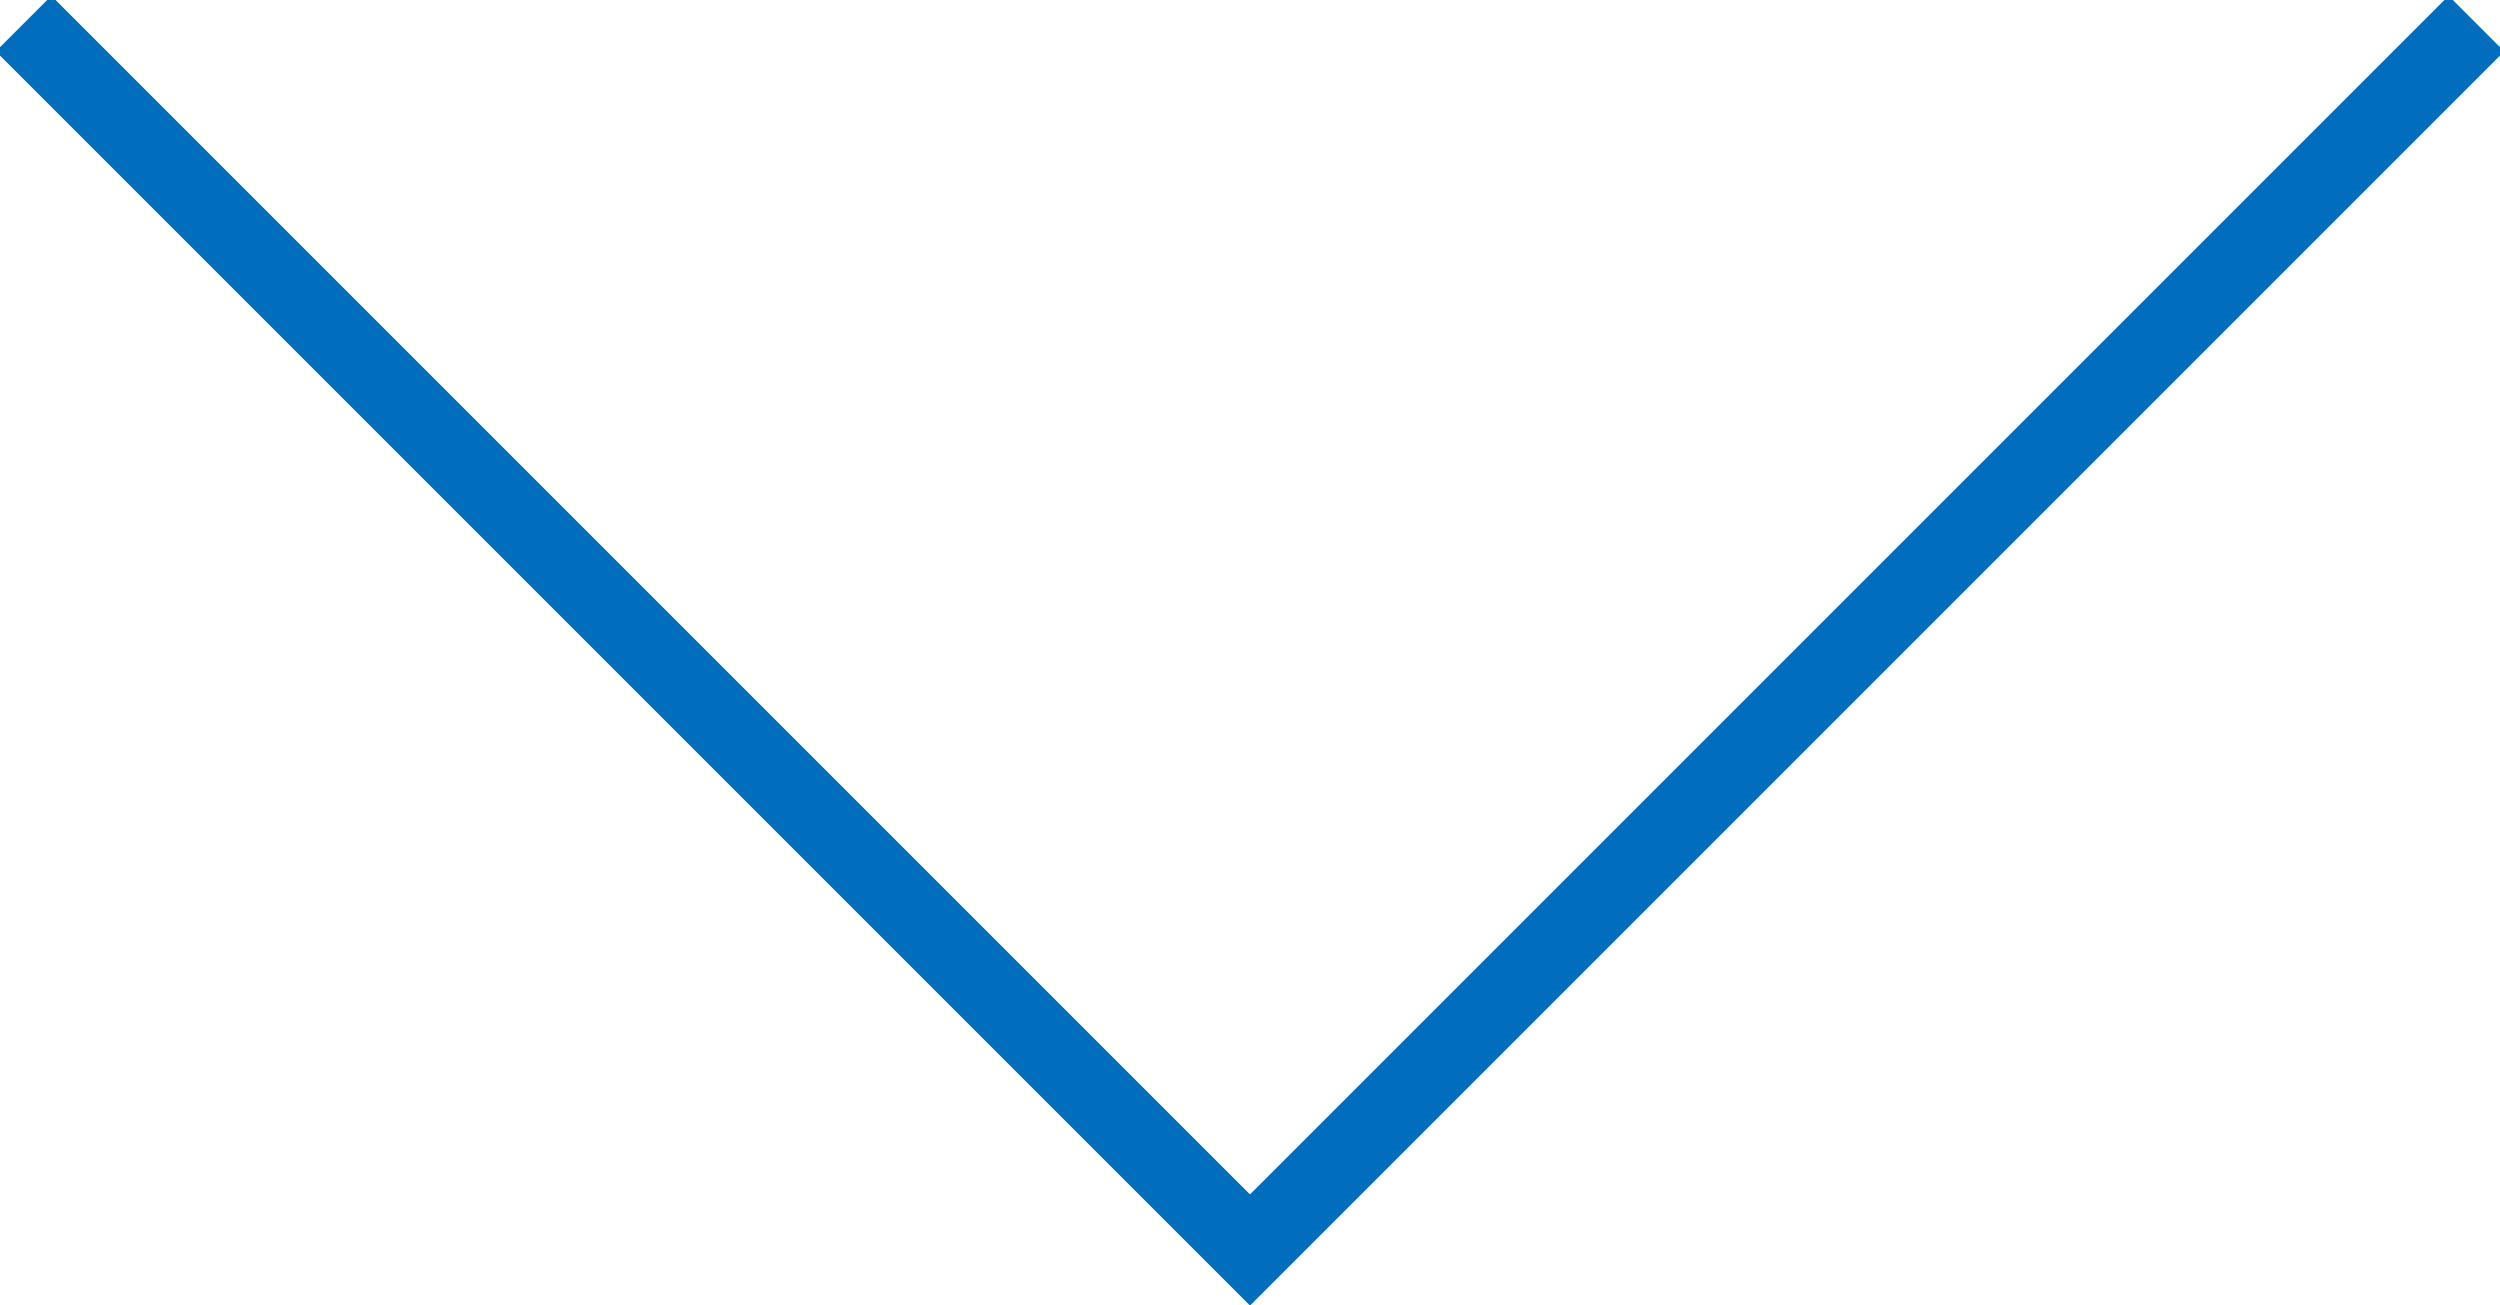 <?xml version="1.0" encoding="utf-8"?>
<!-- Generator: Adobe Illustrator 22.1.0, SVG Export Plug-In . SVG Version: 6.00 Build 0)  -->
<svg version="1.1" id="レイヤー_1" xmlns="http://www.w3.org/2000/svg" xmlns:xlink="http://www.w3.org/1999/xlink" x="0px"
	 y="0px" viewBox="0 0 31.8 16.6" style="enable-background:new 0 0 31.8 16.6;" xml:space="preserve">
<style type="text/css">
	.st0{fill:none;stroke:#006DBD;stroke-miterlimit:10;}
</style>
<title>アセット 57</title>
<g id="レイヤー_2_1_">
	<g id="レイヤー_1-2">
		<polyline class="st0" points="31.5,0.3 15.9,15.9 0.3,0.3 		"/>
	</g>
</g>
</svg>
